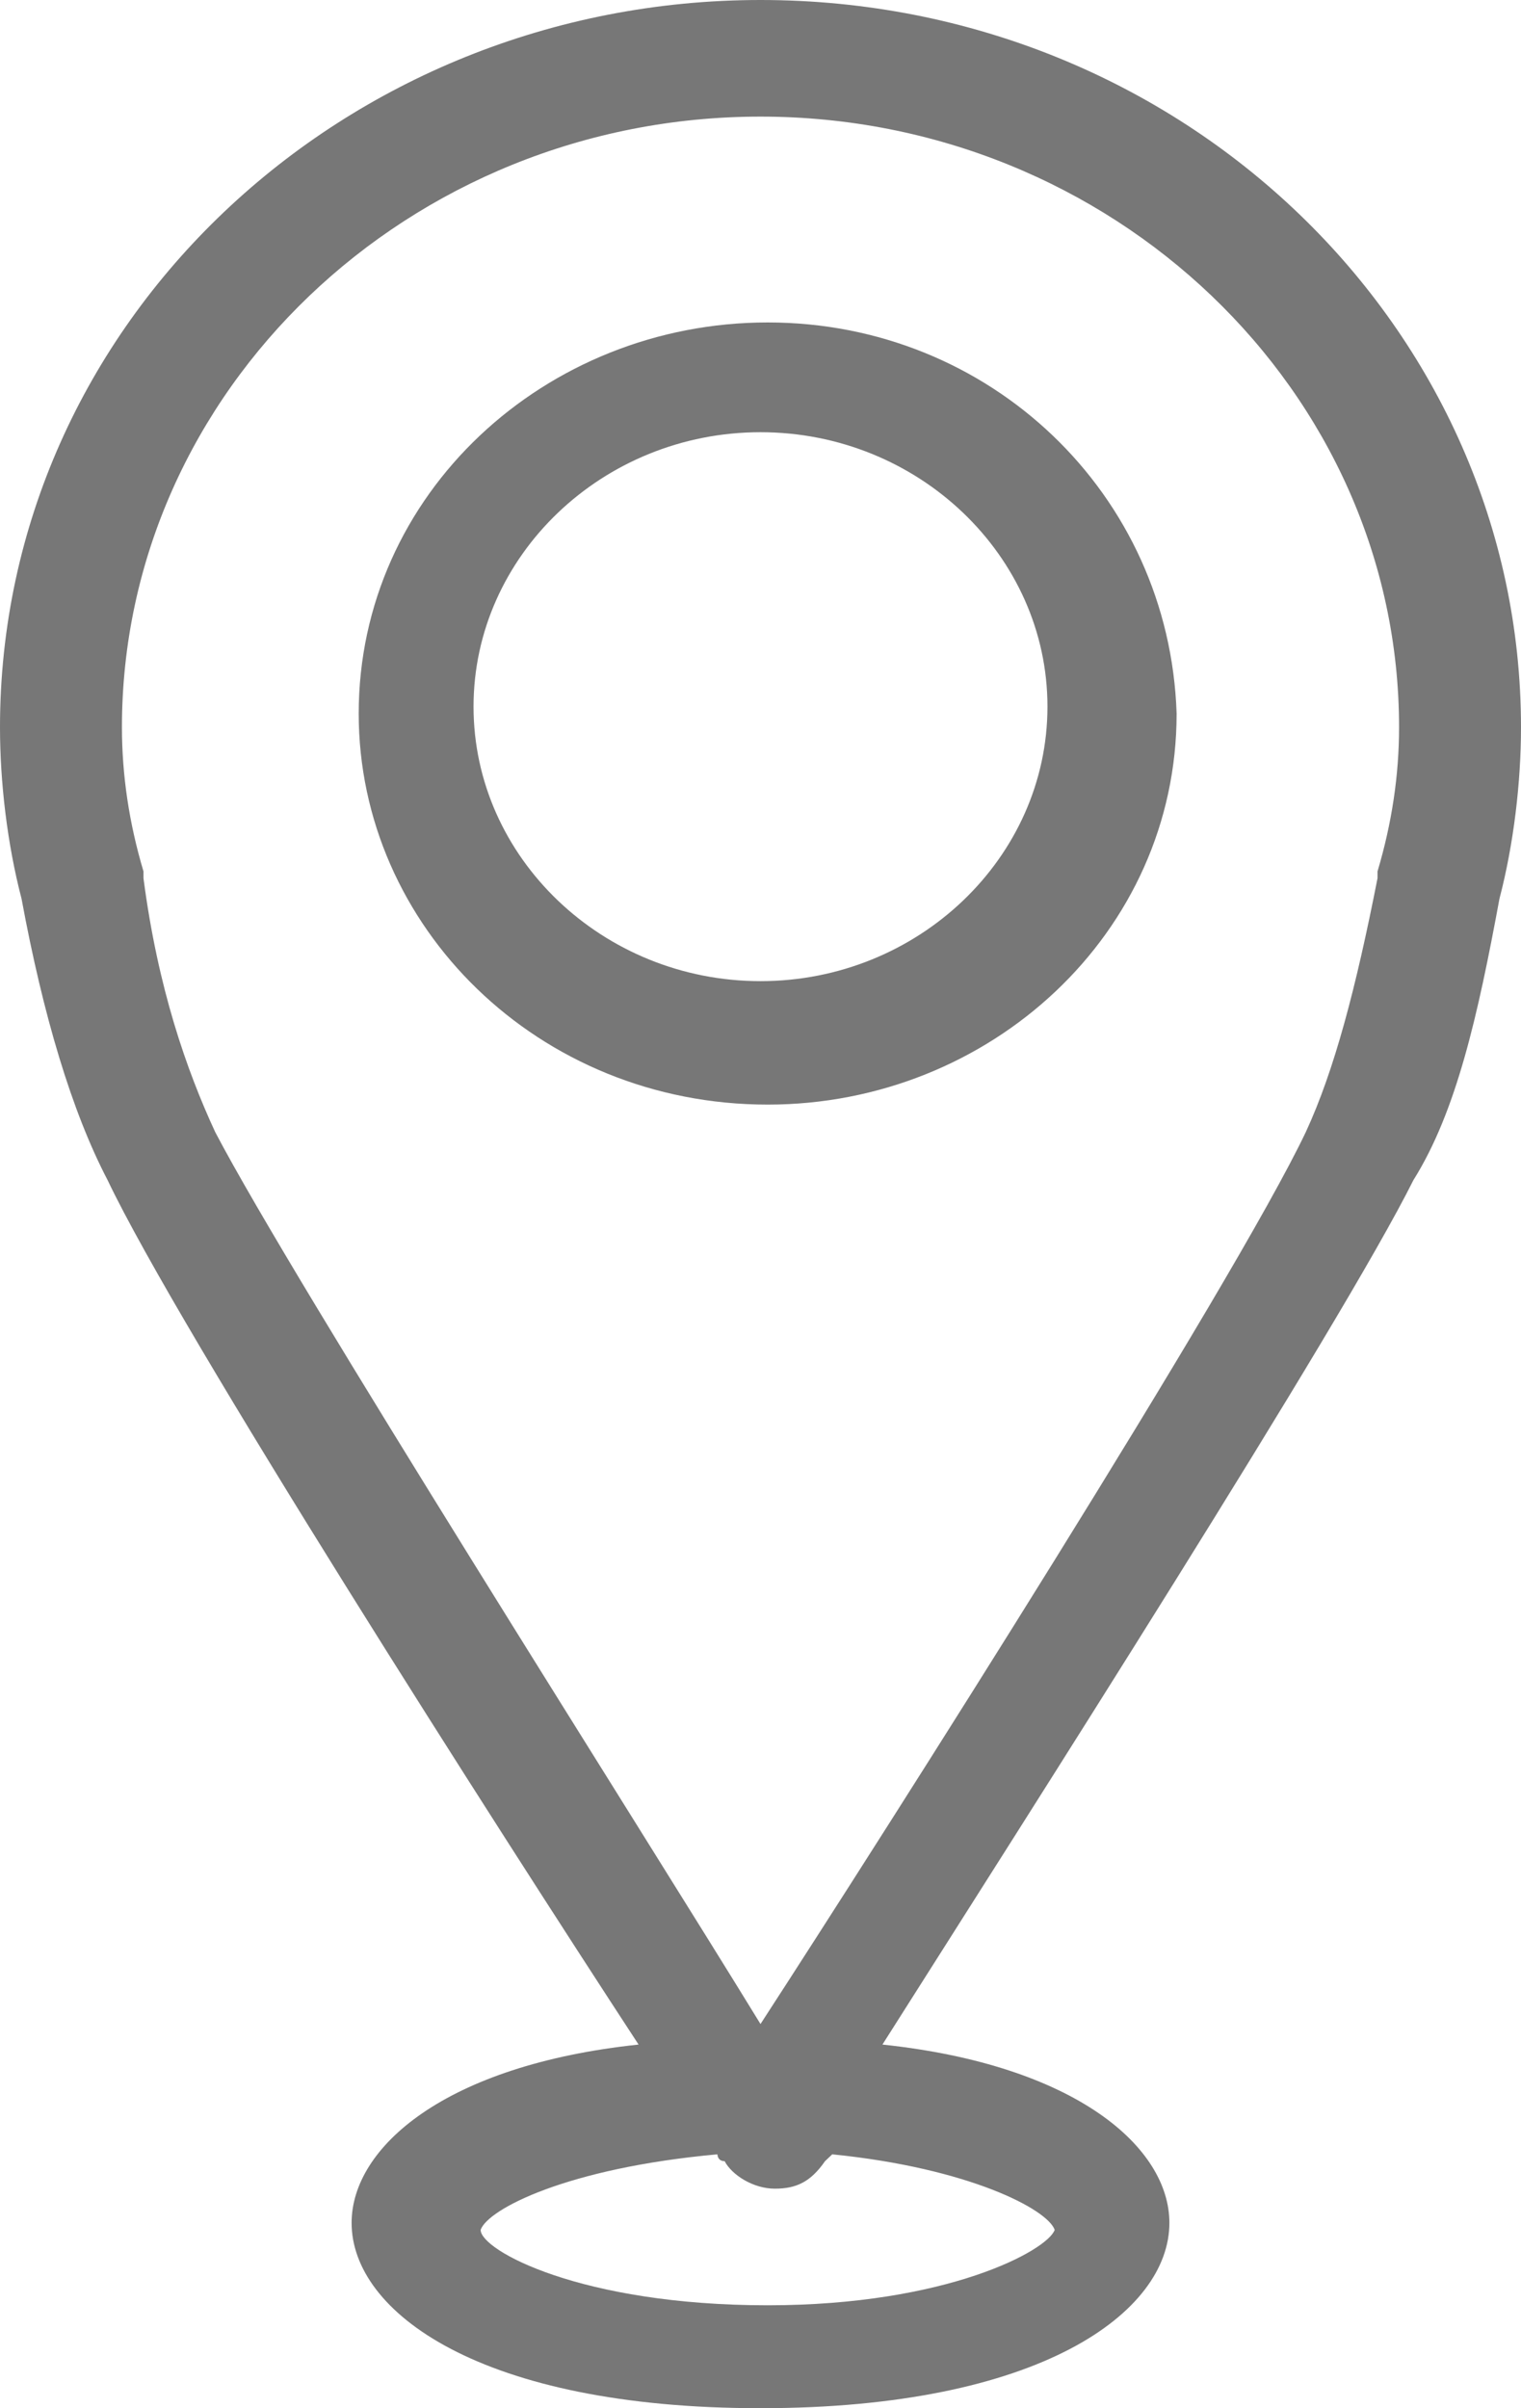 <svg width="12" height="19" viewBox="0 0 12 19" fill="none" xmlns="http://www.w3.org/2000/svg">
<path d="M11.83 7.091C11.943 6.658 12 6.171 12 5.738C12 2.598 9.34 0 6 0C2.717 0 0 2.544 0 5.738C0 6.171 0.057 6.658 0.17 7.091C0.34 8.011 0.566 8.769 0.849 9.311C1.415 10.501 3.906 14.399 5.038 16.131C3.509 16.293 2.774 16.943 2.774 17.538C2.774 18.242 3.792 19 6 19C8.208 19 9.226 18.242 9.226 17.538C9.226 16.943 8.491 16.293 6.962 16.131C8.094 14.345 10.585 10.447 11.151 9.311C11.491 8.769 11.66 8.011 11.83 7.091ZM8.321 17.593C8.264 17.755 7.472 18.188 6.057 18.188C4.585 18.188 3.792 17.755 3.792 17.593C3.849 17.43 4.472 17.105 5.66 16.997C5.66 16.997 5.66 17.051 5.717 17.051C5.774 17.16 5.943 17.268 6.113 17.268C6.283 17.268 6.396 17.214 6.509 17.051C6.509 17.051 6.509 17.051 6.566 16.997C7.642 17.105 8.264 17.43 8.321 17.593ZM1.698 8.932C1.472 8.444 1.245 7.795 1.132 6.929C1.132 6.929 1.132 6.929 1.132 6.875C1.019 6.496 0.962 6.117 0.962 5.738C0.962 3.085 3.226 0.92 6 0.92C8.774 0.92 11.038 3.085 11.038 5.738C11.038 6.117 10.981 6.496 10.868 6.875C10.868 6.875 10.868 6.875 10.868 6.929C10.698 7.795 10.528 8.444 10.302 8.932C9.736 10.123 7.019 14.399 6 15.969C5.038 14.399 2.321 10.123 1.698 8.932Z" fill="#777777"/>
<path d="M6.057 2.544C4.302 2.544 2.83 3.897 2.83 5.63C2.83 7.308 4.245 8.715 6.057 8.715C7.811 8.715 9.283 7.362 9.283 5.63C9.226 3.897 7.811 2.544 6.057 2.544ZM3.736 5.575C3.736 4.385 4.755 3.41 6 3.41C7.245 3.41 8.264 4.385 8.264 5.575C8.264 6.766 7.245 7.741 6 7.741C4.755 7.741 3.736 6.766 3.736 5.575Z" fill="#777777"/>
</svg>
